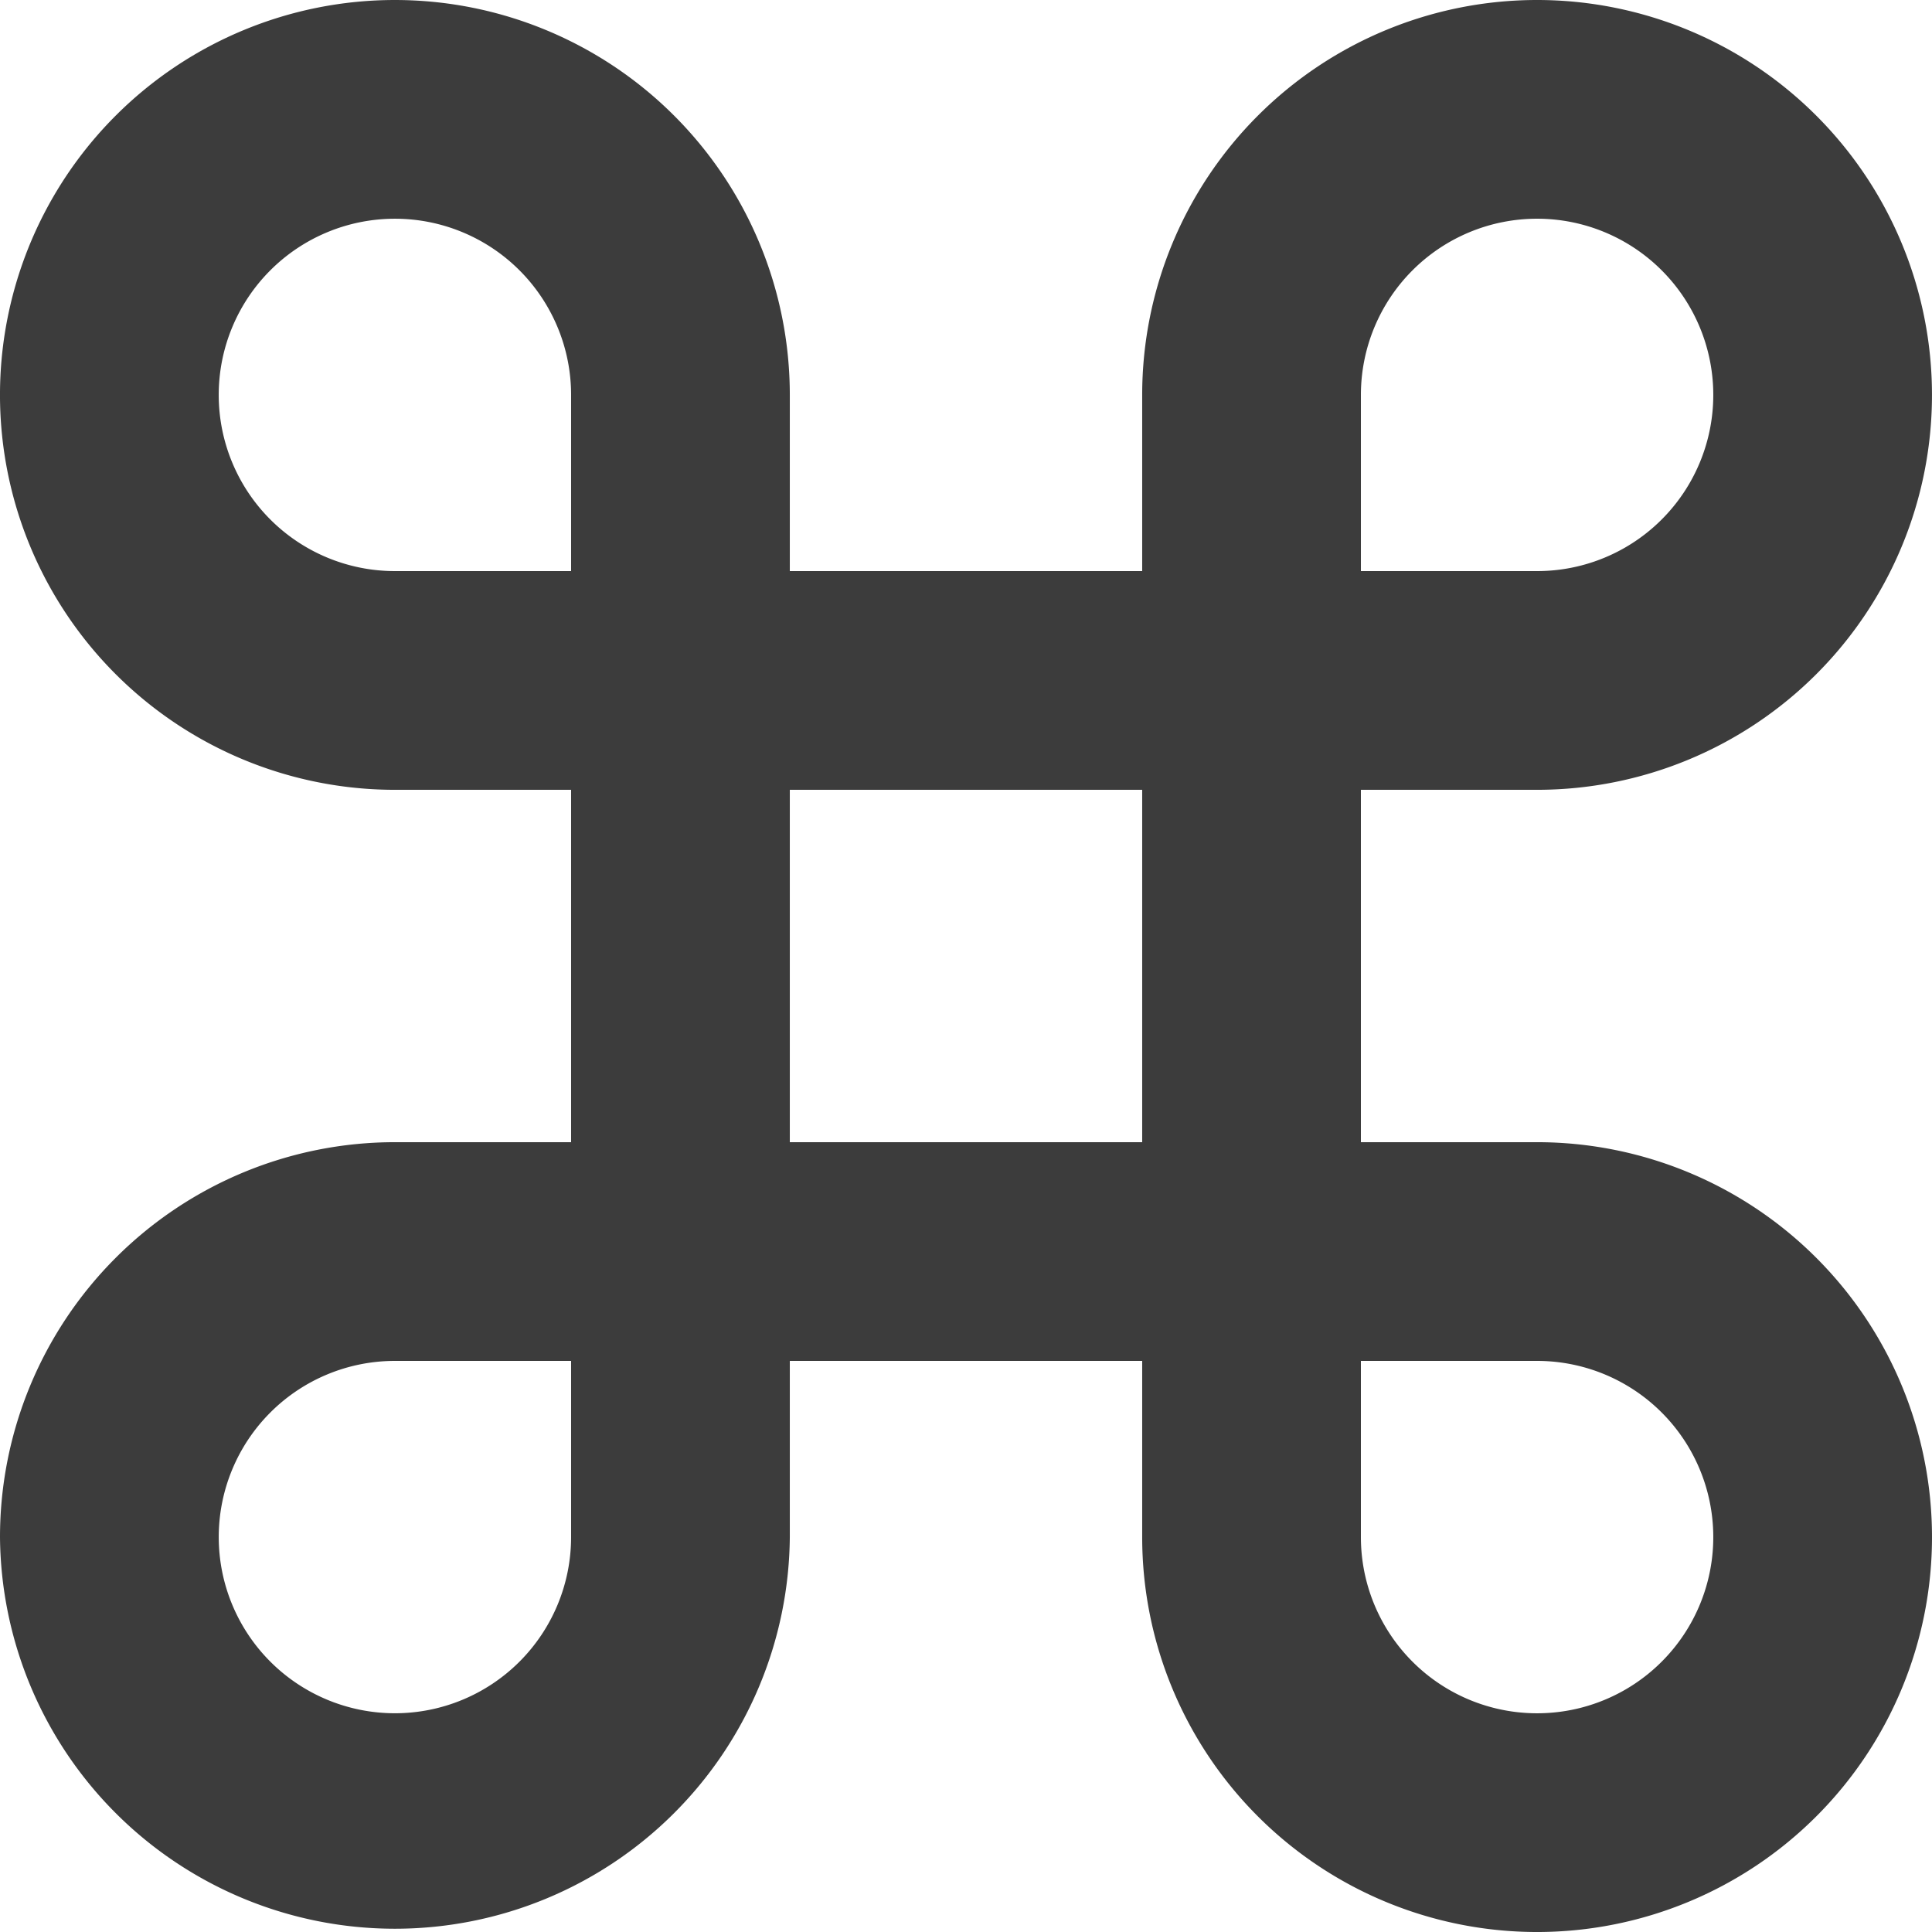<svg width="212" height="212" fill="none" xmlns="http://www.w3.org/2000/svg"><path fill-rule="evenodd" clip-rule="evenodd" d="M12.692 12.692a43.334 43.334 0 0173.975 30.641v19.334h38.666V43.333A43.336 43.336 0 01168.667 0a43.335 43.335 0 0130.641 73.975 43.335 43.335 0 01-30.641 12.692h-19.334v38.666h19.334A43.337 43.337 0 01212 168.667a43.333 43.333 0 01-86.667 0v-19.334H86.667v19.334a43.335 43.335 0 01-86.667 0 43.335 43.335 0 0143.333-43.334h19.334V86.667H43.333a43.333 43.333 0 01-30.641-73.975zm49.975 49.975V43.333a19.333 19.333 0 10-19.334 19.334h19.334zm24 24v38.666h38.666V86.667H86.667zm-24 62.666H43.333a19.332 19.332 0 1019.334 19.334v-19.334zm86.666 0v19.334A19.33 19.33 0 00168.667 188 19.33 19.33 0 00188 168.667a19.333 19.333 0 00-19.333-19.334h-19.334zm0-86.666h19.334A19.331 19.331 0 00188 43.333a19.332 19.332 0 00-38.667 0v19.334z" fill="#3C3C3C"/></svg>